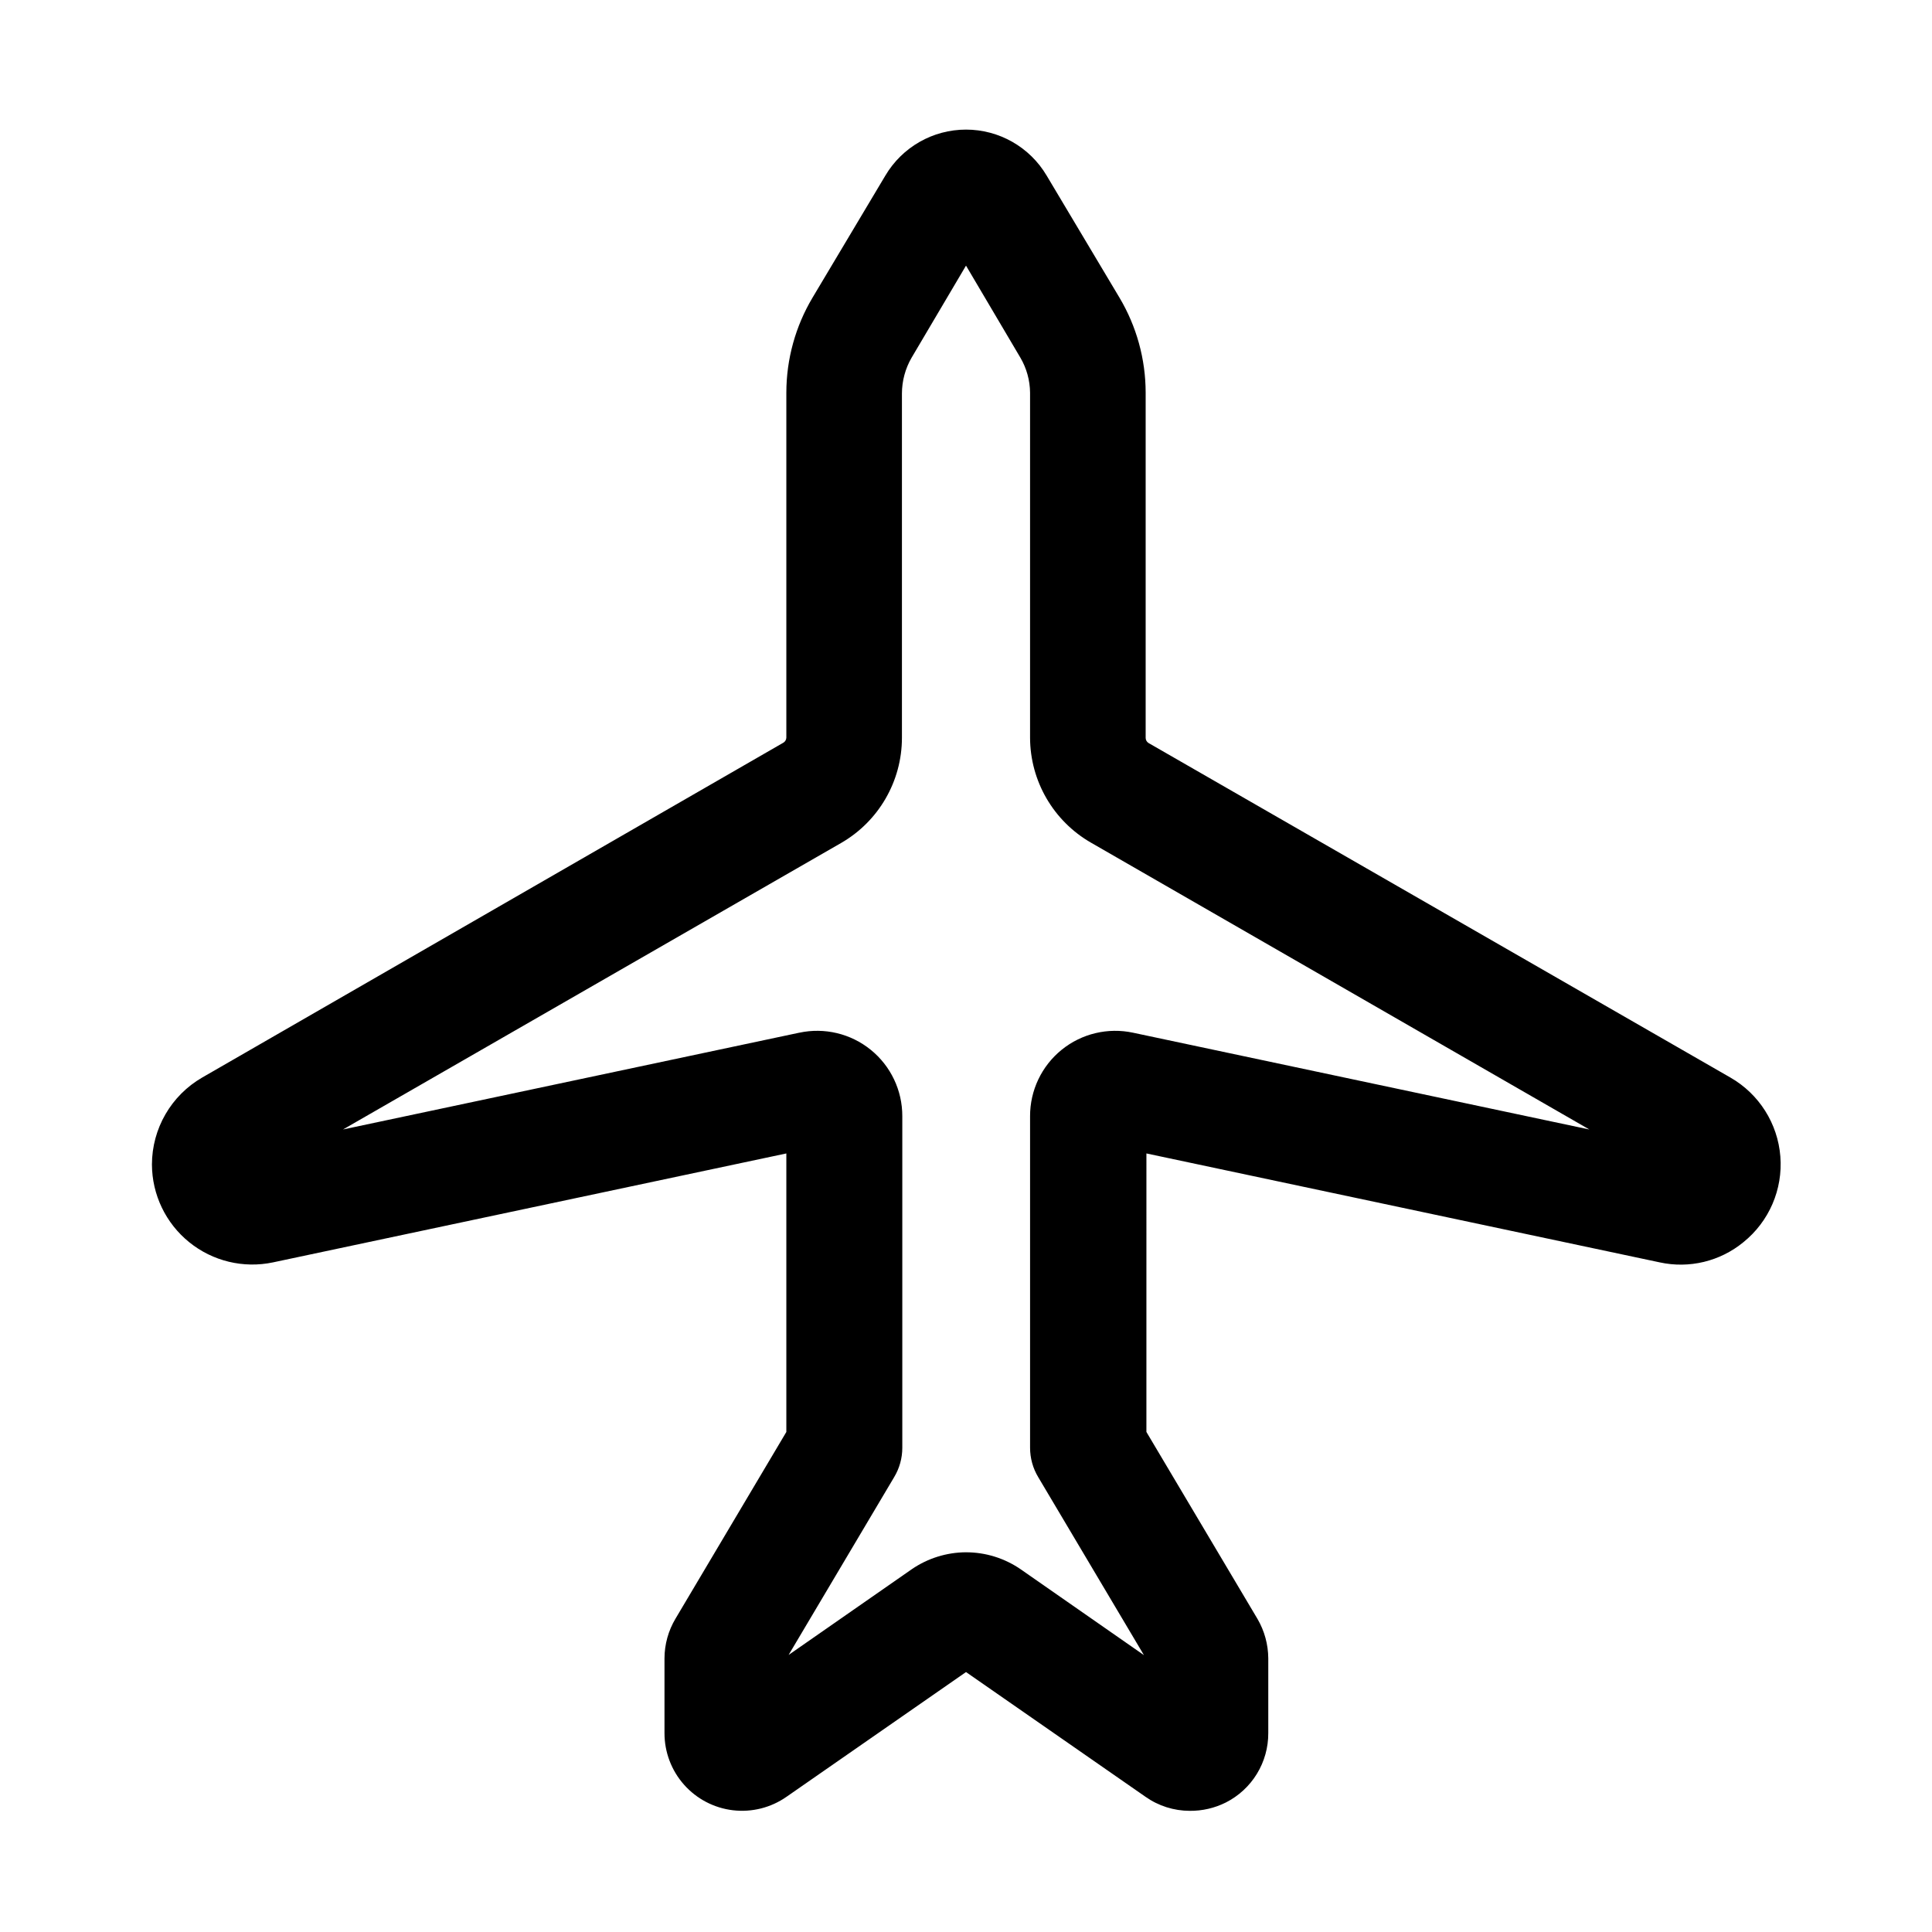 <?xml version="1.0" encoding="UTF-8"?>
<!-- Uploaded to: ICON Repo, www.svgrepo.com, Generator: ICON Repo Mixer Tools -->
<svg fill="#000000" width="800px" height="800px" version="1.1" viewBox="144 144 512 512" xmlns="http://www.w3.org/2000/svg">
 <path d="m459.3 623.89c-4.203-0.004-8.305-1.305-11.738-3.727l-47.559-33.051-47.562 33.051c-4.129 2.891-9.18 4.164-14.188 3.574-5.008-0.586-9.625-2.996-12.973-6.769-3.348-3.769-5.191-8.641-5.184-13.684v-19.801c0.008-3.707 1.02-7.344 2.922-10.527l29.371-49.473v-73.809l-136.03 28.867c-7.832 1.652-15.992-0.309-22.215-5.344-6.227-5.031-9.852-12.598-9.879-20.602 0.016-9.496 5.082-18.27 13.301-23.027l154.07-88.77c0.469-0.293 0.754-0.809 0.754-1.359v-91.391c0.012-8.871 2.41-17.574 6.953-25.191l19.297-32.344c4.473-7.543 12.594-12.168 21.363-12.168 8.766 0 16.887 4.625 21.359 12.168l19.297 32.344c4.543 7.617 6.945 16.32 6.953 25.191v91.492c0 0.551 0.285 1.066 0.754 1.359l154.22 88.668c7.59 4.359 12.543 12.184 13.227 20.914 0.688 8.727-2.981 17.23-9.801 22.719-6.184 5.078-14.352 7.043-22.168 5.34l-136.03-28.867-0.004 73.805 29.422 49.523 0.004 0.004c1.859 3.18 2.848 6.793 2.871 10.477v19.801c0.016 3.805-1.023 7.543-3.008 10.789-1.984 3.25-4.832 5.879-8.227 7.602-2.969 1.488-6.254 2.25-9.574 2.215zm-59.297-68.516c5.16-0.004 10.203 1.559 14.457 4.481l32.695 22.773-28.008-47.156c-1.422-2.356-2.168-5.059-2.168-7.809v-87.863c-0.016-6.828 3.062-13.293 8.363-17.59 5.305-4.297 12.27-5.961 18.945-4.527l120.91 25.645-132.1-76.027c-9.934-5.723-16.074-16.297-16.121-27.758v-91.492c-0.031-3.262-0.918-6.457-2.57-9.27l-14.406-24.387-14.41 24.387c-1.68 2.891-2.566 6.176-2.57 9.52v91.242c-0.012 11.5-6.156 22.117-16.121 27.859l-132 75.922 120.91-25.645v0.004c6.676-1.434 13.641 0.23 18.945 4.527 5.305 4.297 8.379 10.762 8.363 17.59v87.863c0.004 2.75-0.746 5.453-2.168 7.809l-27.961 47.105 32.648-22.723c4.231-2.894 9.23-4.457 14.359-4.481z"/>
</svg>